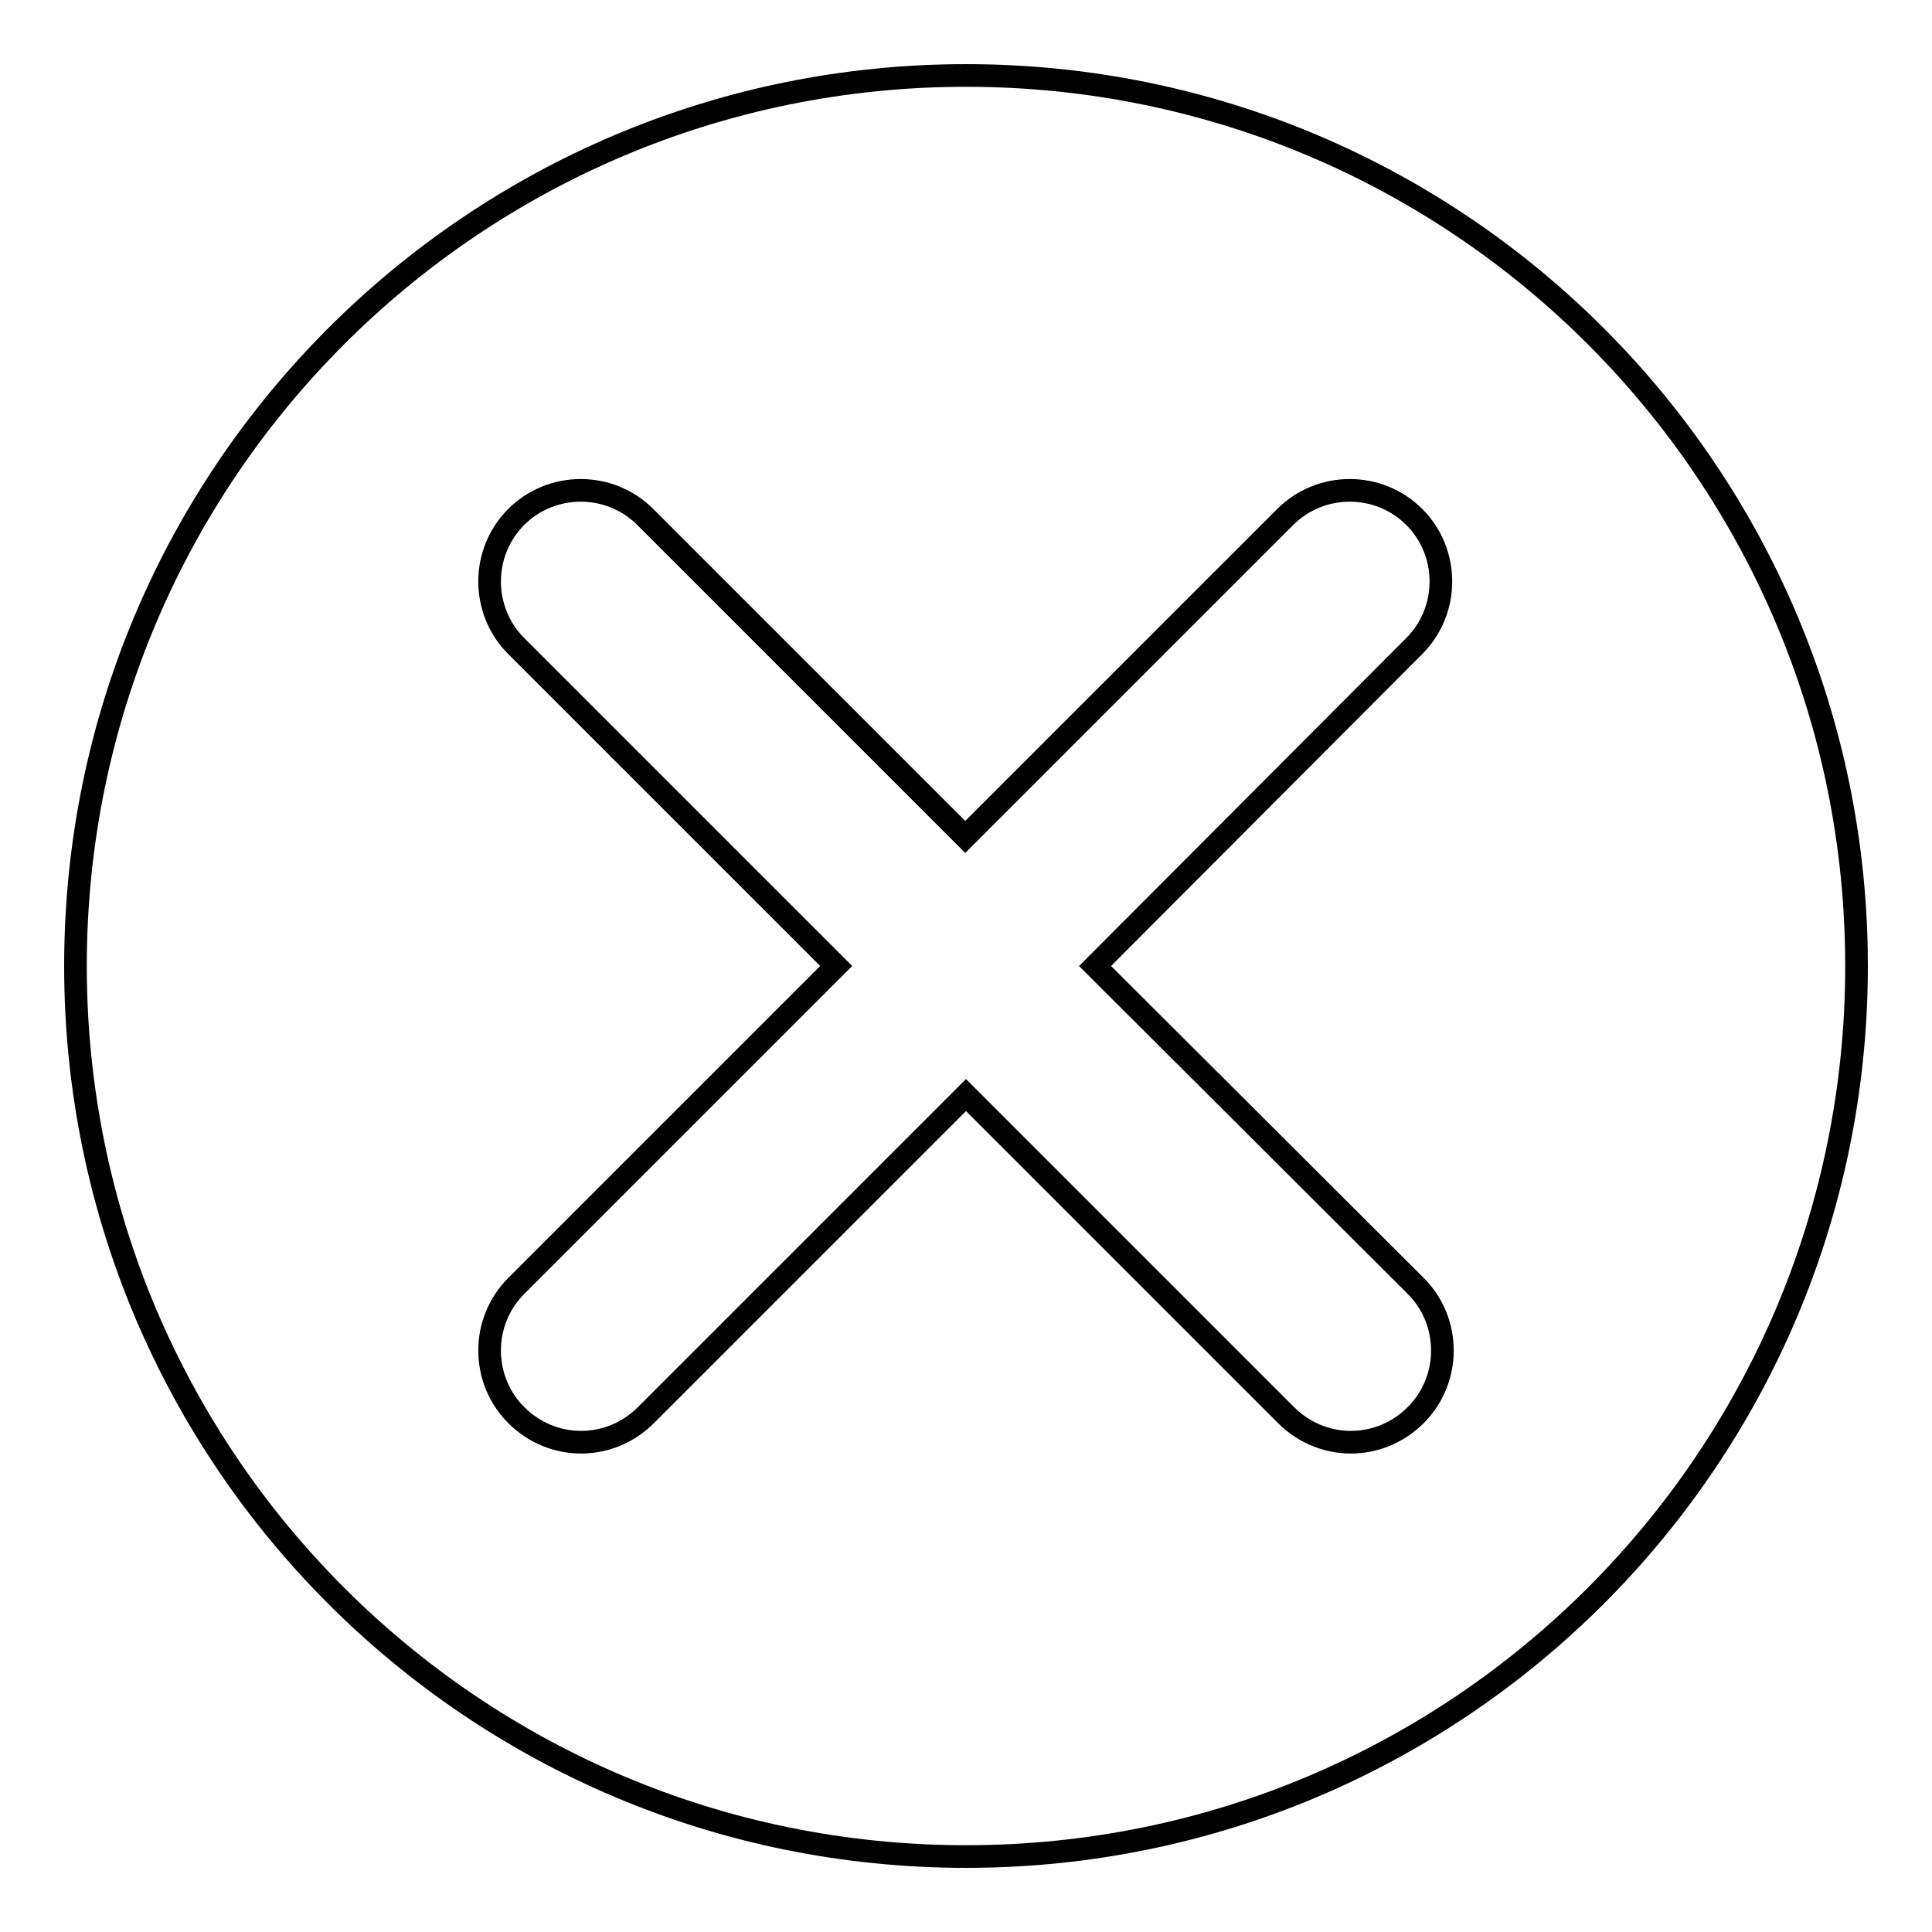 <?xml version="1.0" encoding="utf-8"?>
<!-- Svg Vector Icons : http://www.onlinewebfonts.com/icon -->
<!DOCTYPE svg PUBLIC "-//W3C//DTD SVG 1.1//EN" "http://www.w3.org/Graphics/SVG/1.1/DTD/svg11.dtd">
<svg version="1.1" xmlns="http://www.w3.org/2000/svg" xmlns:xlink="http://www.w3.org/1999/xlink" x="0px" y="0px" viewBox="0 0 256 256" enable-background="new 0 0 256 256" xml:space="preserve">
<g><g><path stroke-width="3" fill-opacity="0" stroke="#000000"  d="M128,10C62.8,10,10,62.8,10,128c0,65.2,52.8,118,118,118c65.2,0,118-52.8,118-118C246,62.8,193.2,10,128,10z M187.6,170.4c4.7,4.7,4.7,12.4,0,17.1c-2.4,2.4-5.5,3.6-8.6,3.6s-6.2-1.2-8.6-3.6L128,145.1l-42.4,42.4c-2.4,2.4-5.5,3.6-8.6,3.6c-3.1,0-6.2-1.2-8.6-3.6c-4.7-4.7-4.7-12.4,0-17.1l42.4-42.4L68.4,85.6c-4.7-4.7-4.7-12.4,0-17.1c4.7-4.7,12.4-4.7,17.1,0l42.4,42.4l42.4-42.4c4.7-4.7,12.4-4.7,17.1,0c4.7,4.7,4.7,12.4,0,17.1L145.1,128L187.6,170.4z"/></g></g>
</svg>